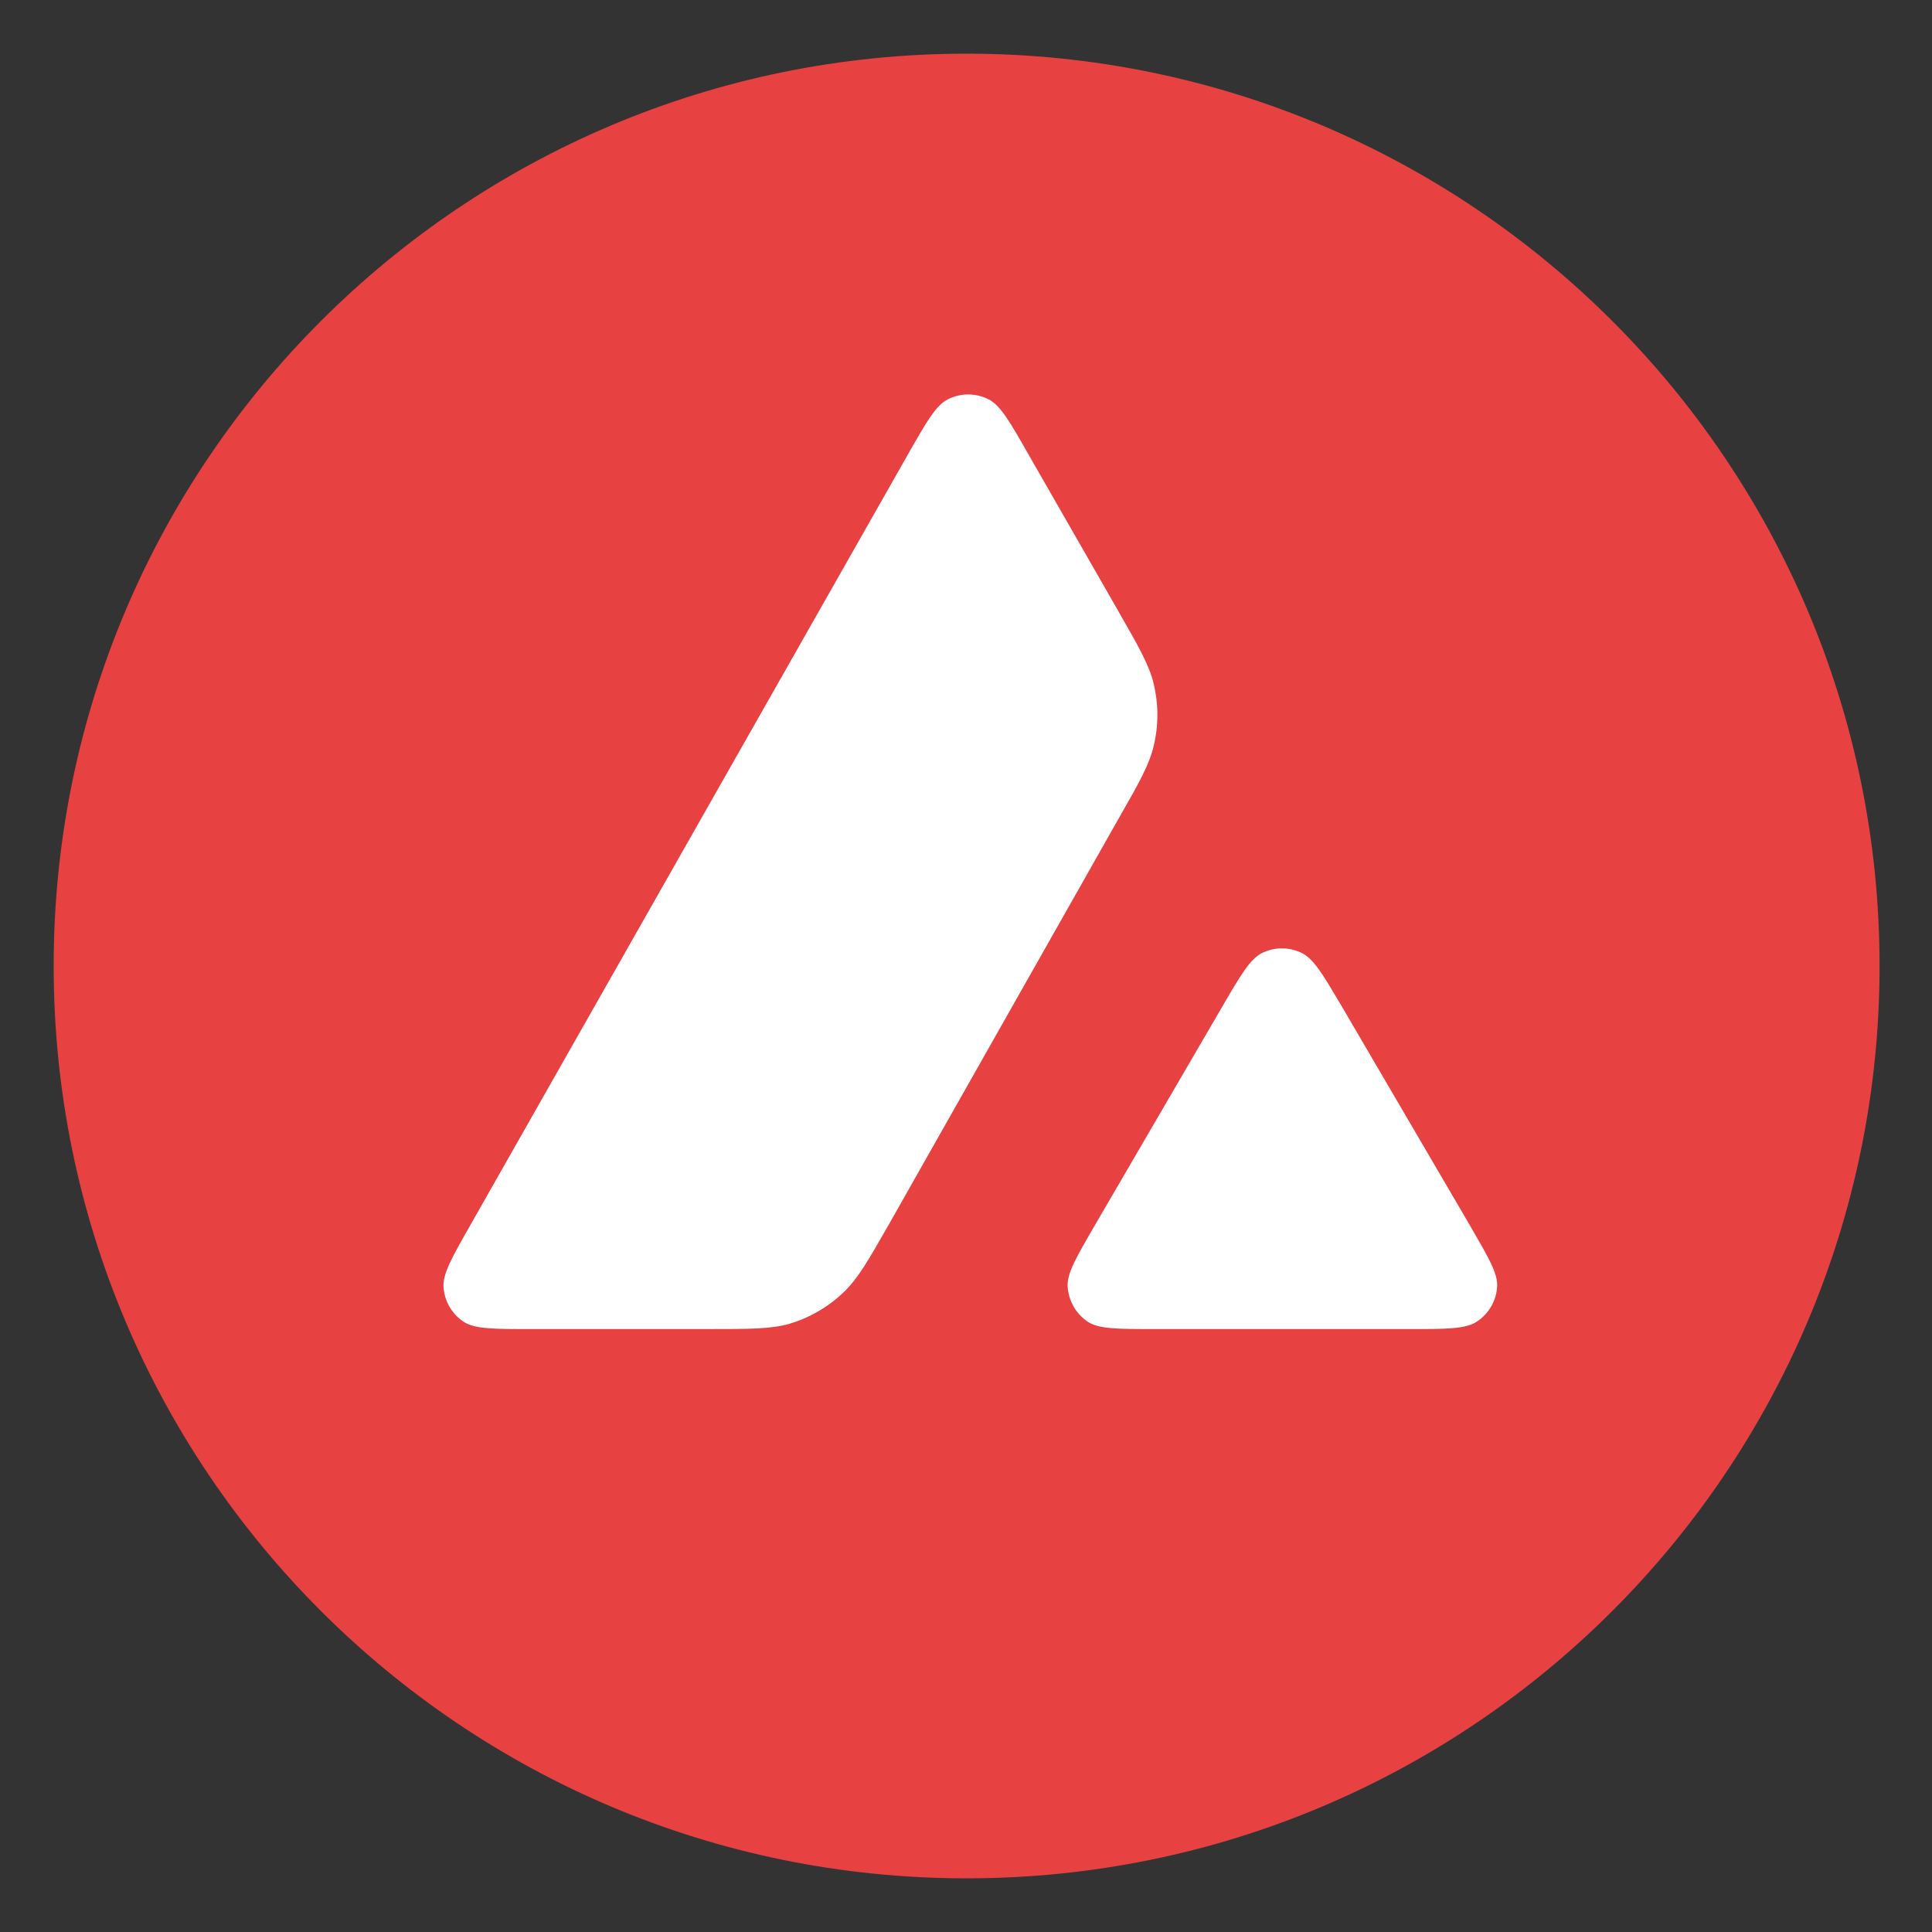 <svg width="36" height="36" viewBox="0 0 36 36" fill="none" xmlns="http://www.w3.org/2000/svg">
<rect x="0" y="0" width="36" height="36" fill="#333333" stroke="none"/>
<path d="M28.51 6.817H7.49V25.923H28.51V6.817Z" fill="white"/>
<path fill-rule="evenodd" clip-rule="evenodd" d="M35.023 18C35.023 27.389 27.407 35 18.011 35C8.616 35 1 27.389 1 18C1 8.611 8.616 1 18.011 1C27.407 1 35.023 8.611 35.023 18ZM13.191 24.765H9.889C9.196 24.765 8.853 24.765 8.644 24.632C8.418 24.485 8.28 24.243 8.264 23.976C8.251 23.73 8.423 23.429 8.765 22.827L16.917 8.469C17.264 7.859 17.439 7.554 17.661 7.441C17.899 7.32 18.183 7.32 18.421 7.441C18.643 7.554 18.818 7.859 19.165 8.469L20.841 11.392L20.849 11.407C21.224 12.061 21.414 12.393 21.497 12.741C21.589 13.121 21.589 13.522 21.497 13.902C21.413 14.253 21.225 14.587 20.845 15.251L16.563 22.815L16.552 22.834C16.175 23.494 15.984 23.828 15.719 24.08C15.431 24.356 15.084 24.556 14.704 24.669C14.357 24.765 13.968 24.765 13.191 24.765ZM21.528 24.765H26.259C26.956 24.765 27.308 24.765 27.517 24.628C27.742 24.481 27.884 24.235 27.897 23.968C27.909 23.729 27.741 23.44 27.413 22.874C27.401 22.855 27.39 22.835 27.379 22.815L25.009 18.764L24.982 18.718C24.649 18.156 24.481 17.872 24.265 17.762C24.027 17.641 23.747 17.641 23.509 17.762C23.291 17.874 23.116 18.171 22.769 18.768L20.408 22.819L20.4 22.833C20.054 23.429 19.881 23.727 19.894 23.972C19.911 24.239 20.049 24.485 20.274 24.632C20.479 24.765 20.83 24.765 21.528 24.765Z" fill="#E84142"/>
</svg>
